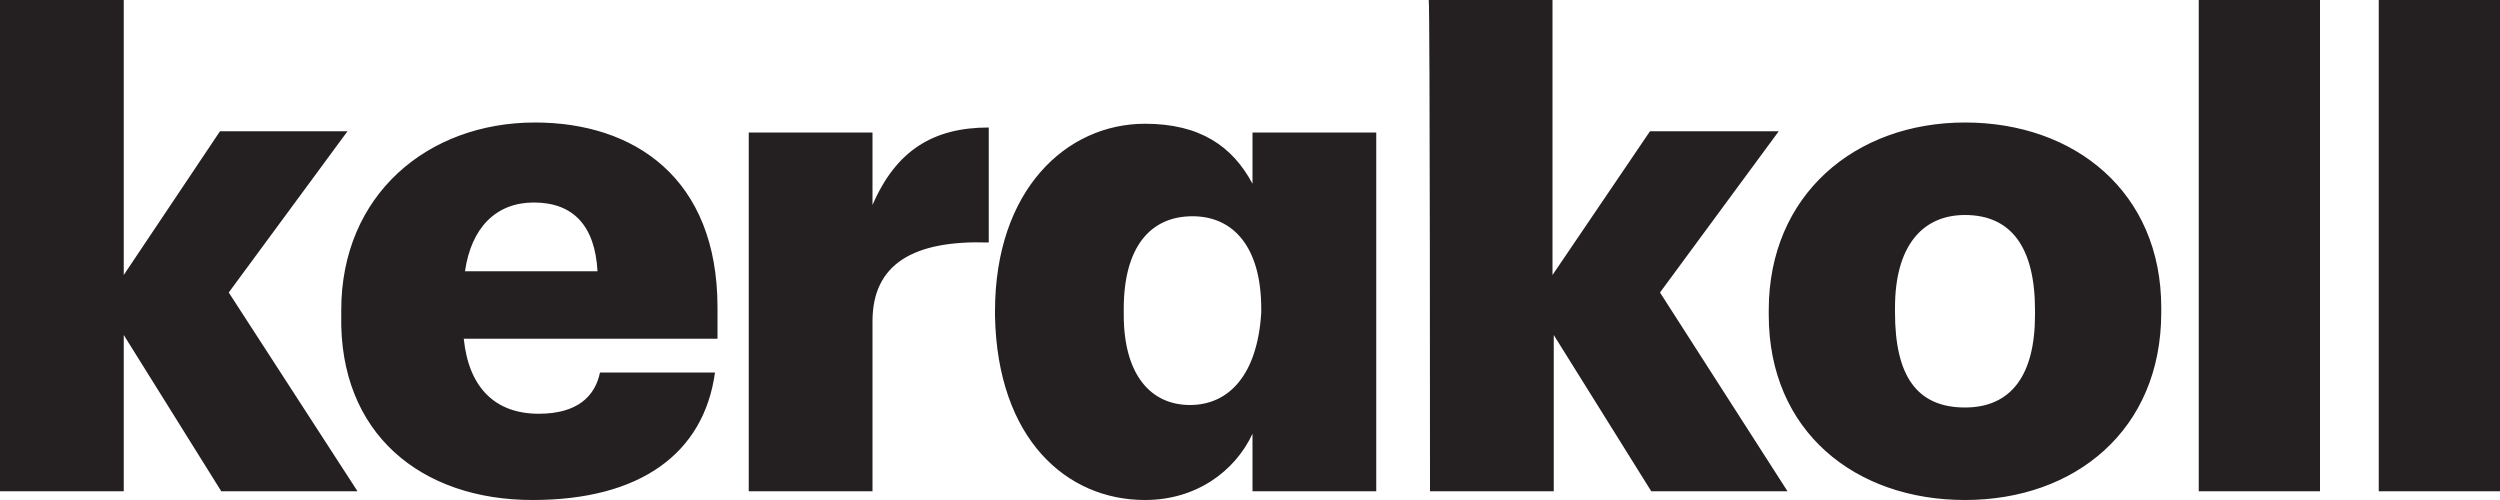 <svg width="200" height="40" fill="none" xmlns="http://www.w3.org/2000/svg"><path d="M0 39.3h9.9V26.8l7.8 12.5h10.9L18.3 23.4l9.5-12.9H17.6L9.9 22V0H0v39.3zm42.6.7c8.6 0 13.7-3.7 14.6-10.2H48c-.4 1.9-1.8 3.3-4.9 3.3-3.5 0-5.6-2.1-6-6h20.3v-2.5c0-10.4-6.7-14.8-14.6-14.8-8.6 0-15.5 5.8-15.5 15v.4C27.1 34.7 33.7 40 42.6 40zm-5.4-18.3c.5-3.5 2.5-5.5 5.5-5.5 3.2 0 4.9 1.9 5.1 5.5H37.2zm22.7 17.6h9.9V25.7c0-4.6 3.3-6.5 9.3-6.3v-9.2c-4.4 0-7.4 1.8-9.3 6.2v-5.8h-9.9v28.7zm31.7.7c4.1 0 7.2-2.3 8.6-5.3v4.6h9.9V10.6h-9.9v4.1c-1.6-3-4.2-4.8-8.6-4.8-6.3 0-12 5.3-12 15v.4c.2 9.8 5.7 14.7 12 14.7zm3.6-7.6c-3.2 0-5.3-2.5-5.3-7.2v-.5c0-4.9 2.1-7.4 5.5-7.4 3.3 0 5.5 2.5 5.5 7.4v.3c-.3 5-2.6 7.4-5.7 7.4zm19.2 6.9h9.9V26.8l7.8 12.5H143l-10.2-15.9 9.5-12.9H132L124.2 22V0h-9.9c.1 0 .1 39.3.1 39.3zm42.8-6.7c-3.9 0-5.6-2.6-5.6-7.6v-.4c0-4.8 2.1-7.4 5.6-7.4 3.7 0 5.6 2.6 5.6 7.6v.4c0 4.8-1.9 7.4-5.6 7.4zm0 7.4c8.8 0 15.7-5.6 15.7-15v-.4c0-9.2-6.9-14.8-15.7-14.8-8.8 0-15.7 5.8-15.7 15v.4c0 9.3 6.9 14.8 15.7 14.8zm28.4-40h-9.7v39.3h9.7V0zM200 0h-9.7v39.3h9.7V0z" fill="#241F20"/></svg>
